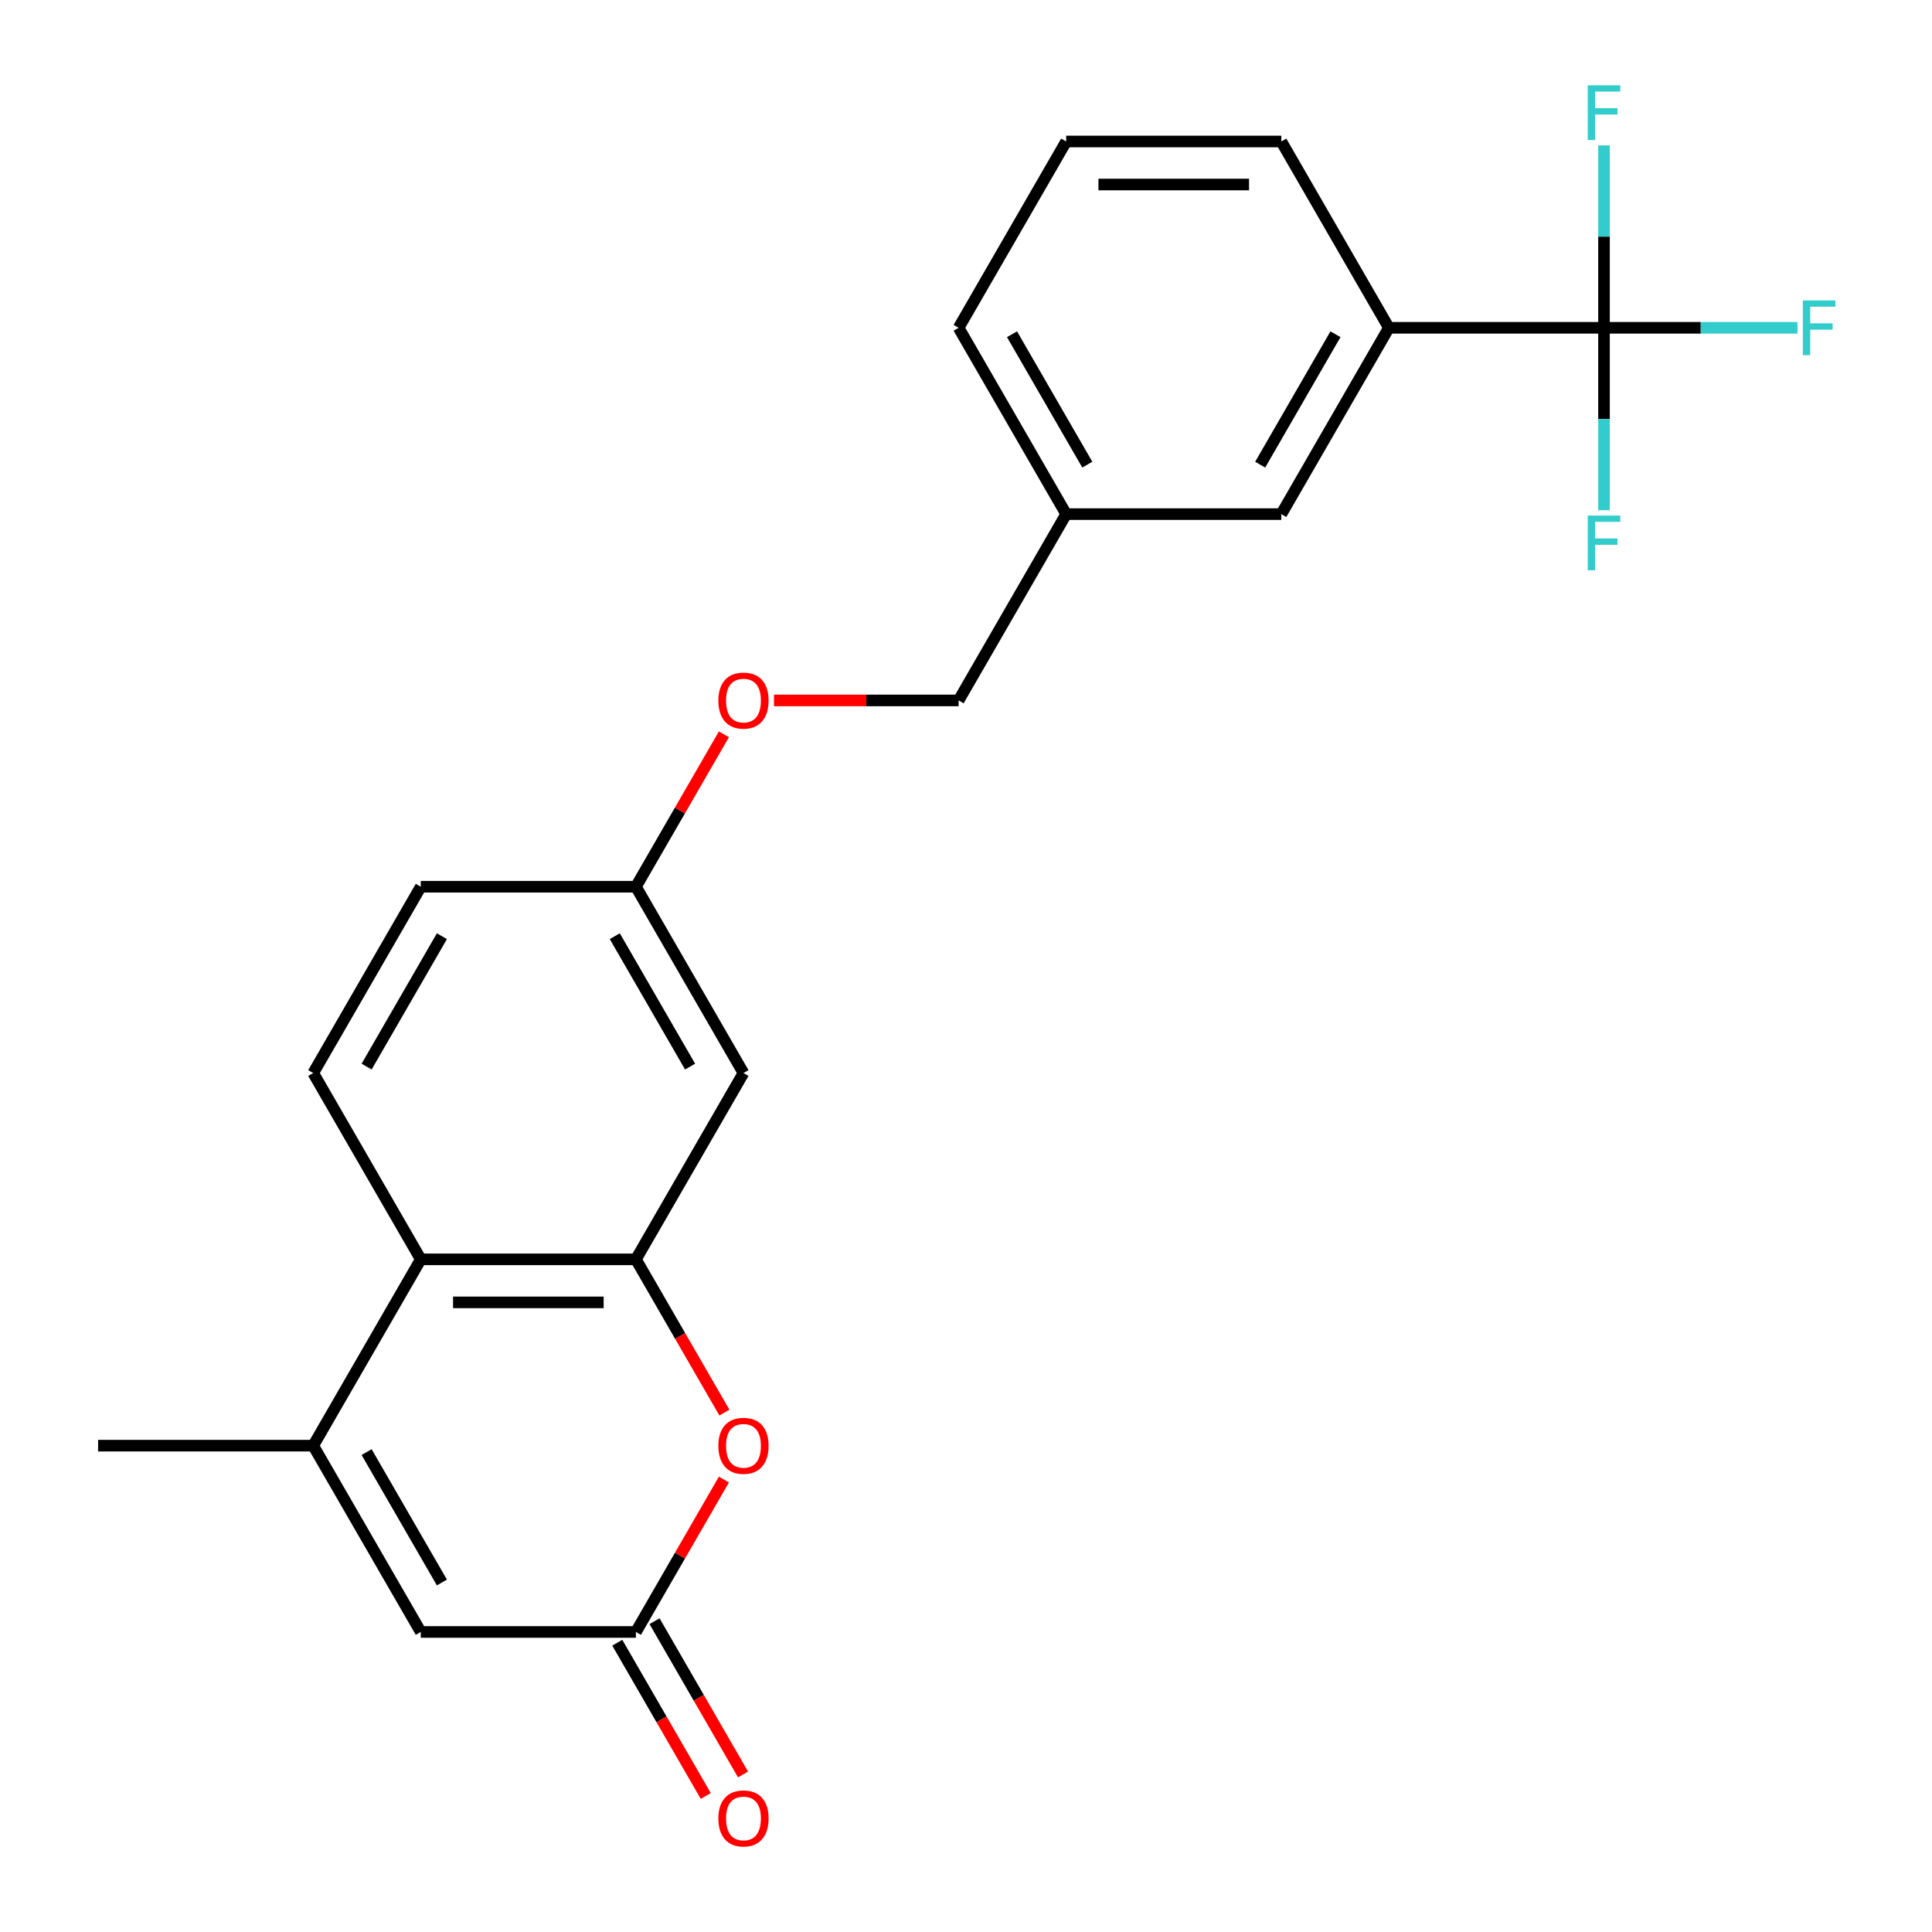 <?xml version='1.0' encoding='iso-8859-1'?>
<svg version='1.1' baseProfile='full'
              xmlns='http://www.w3.org/2000/svg'
                      xmlns:rdkit='http://www.rdkit.org/xml'
                      xmlns:xlink='http://www.w3.org/1999/xlink'
                  xml:space='preserve'
width='1000px' height='1000px' viewBox='0 0 1000 1000'>
<!-- END OF HEADER -->
<rect style='opacity:1.0;fill:#FFFFFF;stroke:none' width='1000' height='1000' x='0' y='0'> </rect>
<path class='bond-0' d='M 329.148,651.836 L 352.048,691.501' style='fill:none;fill-rule:evenodd;stroke:#000000;stroke-width:6px;stroke-linecap:butt;stroke-linejoin:miter;stroke-opacity:1' />
<path class='bond-0' d='M 352.048,691.501 L 374.949,731.165' style='fill:none;fill-rule:evenodd;stroke:#FF0000;stroke-width:6px;stroke-linecap:butt;stroke-linejoin:miter;stroke-opacity:1' />
<path class='bond-1' d='M 329.148,651.836 L 217.797,651.836' style='fill:none;fill-rule:evenodd;stroke:#000000;stroke-width:6px;stroke-linecap:butt;stroke-linejoin:miter;stroke-opacity:1' />
<path class='bond-1' d='M 312.445,674.106 L 234.5,674.106' style='fill:none;fill-rule:evenodd;stroke:#000000;stroke-width:6px;stroke-linecap:butt;stroke-linejoin:miter;stroke-opacity:1' />
<path class='bond-2' d='M 329.148,651.836 L 384.824,555.403' style='fill:none;fill-rule:evenodd;stroke:#000000;stroke-width:6px;stroke-linecap:butt;stroke-linejoin:miter;stroke-opacity:1' />
<path class='bond-3' d='M 830.228,169.671 L 718.877,169.671' style='fill:none;fill-rule:evenodd;stroke:#000000;stroke-width:6px;stroke-linecap:butt;stroke-linejoin:miter;stroke-opacity:1' />
<path class='bond-4' d='M 830.228,169.671 L 880.302,169.671' style='fill:none;fill-rule:evenodd;stroke:#000000;stroke-width:6px;stroke-linecap:butt;stroke-linejoin:miter;stroke-opacity:1' />
<path class='bond-4' d='M 880.302,169.671 L 930.376,169.671' style='fill:none;fill-rule:evenodd;stroke:#33CCCC;stroke-width:6px;stroke-linecap:butt;stroke-linejoin:miter;stroke-opacity:1' />
<path class='bond-5' d='M 830.228,169.671 L 830.228,216.875' style='fill:none;fill-rule:evenodd;stroke:#000000;stroke-width:6px;stroke-linecap:butt;stroke-linejoin:miter;stroke-opacity:1' />
<path class='bond-5' d='M 830.228,216.875 L 830.228,264.079' style='fill:none;fill-rule:evenodd;stroke:#33CCCC;stroke-width:6px;stroke-linecap:butt;stroke-linejoin:miter;stroke-opacity:1' />
<path class='bond-6' d='M 830.228,169.671 L 830.228,122.467' style='fill:none;fill-rule:evenodd;stroke:#000000;stroke-width:6px;stroke-linecap:butt;stroke-linejoin:miter;stroke-opacity:1' />
<path class='bond-6' d='M 830.228,122.467 L 830.228,75.264' style='fill:none;fill-rule:evenodd;stroke:#33CCCC;stroke-width:6px;stroke-linecap:butt;stroke-linejoin:miter;stroke-opacity:1' />
<path class='bond-7' d='M 162.121,748.269 L 217.797,651.836' style='fill:none;fill-rule:evenodd;stroke:#000000;stroke-width:6px;stroke-linecap:butt;stroke-linejoin:miter;stroke-opacity:1' />
<path class='bond-8' d='M 162.121,748.269 L 217.797,844.702' style='fill:none;fill-rule:evenodd;stroke:#000000;stroke-width:6px;stroke-linecap:butt;stroke-linejoin:miter;stroke-opacity:1' />
<path class='bond-8' d='M 189.759,751.599 L 228.732,819.102' style='fill:none;fill-rule:evenodd;stroke:#000000;stroke-width:6px;stroke-linecap:butt;stroke-linejoin:miter;stroke-opacity:1' />
<path class='bond-9' d='M 162.121,748.269 L 50.77,748.269' style='fill:none;fill-rule:evenodd;stroke:#000000;stroke-width:6px;stroke-linecap:butt;stroke-linejoin:miter;stroke-opacity:1' />
<path class='bond-10' d='M 374.695,765.813 L 351.921,805.257' style='fill:none;fill-rule:evenodd;stroke:#FF0000;stroke-width:6px;stroke-linecap:butt;stroke-linejoin:miter;stroke-opacity:1' />
<path class='bond-10' d='M 351.921,805.257 L 329.148,844.702' style='fill:none;fill-rule:evenodd;stroke:#000000;stroke-width:6px;stroke-linecap:butt;stroke-linejoin:miter;stroke-opacity:1' />
<path class='bond-11' d='M 319.505,850.269 L 342.405,889.934' style='fill:none;fill-rule:evenodd;stroke:#000000;stroke-width:6px;stroke-linecap:butt;stroke-linejoin:miter;stroke-opacity:1' />
<path class='bond-11' d='M 342.405,889.934 L 365.306,929.599' style='fill:none;fill-rule:evenodd;stroke:#FF0000;stroke-width:6px;stroke-linecap:butt;stroke-linejoin:miter;stroke-opacity:1' />
<path class='bond-11' d='M 338.791,839.134 L 361.692,878.799' style='fill:none;fill-rule:evenodd;stroke:#000000;stroke-width:6px;stroke-linecap:butt;stroke-linejoin:miter;stroke-opacity:1' />
<path class='bond-11' d='M 361.692,878.799 L 384.592,918.464' style='fill:none;fill-rule:evenodd;stroke:#FF0000;stroke-width:6px;stroke-linecap:butt;stroke-linejoin:miter;stroke-opacity:1' />
<path class='bond-12' d='M 329.148,844.702 L 217.797,844.702' style='fill:none;fill-rule:evenodd;stroke:#000000;stroke-width:6px;stroke-linecap:butt;stroke-linejoin:miter;stroke-opacity:1' />
<path class='bond-13' d='M 217.797,651.836 L 162.121,555.403' style='fill:none;fill-rule:evenodd;stroke:#000000;stroke-width:6px;stroke-linecap:butt;stroke-linejoin:miter;stroke-opacity:1' />
<path class='bond-14' d='M 718.877,169.671 L 663.202,266.104' style='fill:none;fill-rule:evenodd;stroke:#000000;stroke-width:6px;stroke-linecap:butt;stroke-linejoin:miter;stroke-opacity:1' />
<path class='bond-14' d='M 691.239,173.001 L 652.266,240.504' style='fill:none;fill-rule:evenodd;stroke:#000000;stroke-width:6px;stroke-linecap:butt;stroke-linejoin:miter;stroke-opacity:1' />
<path class='bond-15' d='M 718.877,169.671 L 663.202,73.238' style='fill:none;fill-rule:evenodd;stroke:#000000;stroke-width:6px;stroke-linecap:butt;stroke-linejoin:miter;stroke-opacity:1' />
<path class='bond-16' d='M 384.824,555.403 L 329.148,458.97' style='fill:none;fill-rule:evenodd;stroke:#000000;stroke-width:6px;stroke-linecap:butt;stroke-linejoin:miter;stroke-opacity:1' />
<path class='bond-16' d='M 357.186,552.073 L 318.213,484.57' style='fill:none;fill-rule:evenodd;stroke:#000000;stroke-width:6px;stroke-linecap:butt;stroke-linejoin:miter;stroke-opacity:1' />
<path class='bond-17' d='M 162.121,555.403 L 217.797,458.97' style='fill:none;fill-rule:evenodd;stroke:#000000;stroke-width:6px;stroke-linecap:butt;stroke-linejoin:miter;stroke-opacity:1' />
<path class='bond-17' d='M 189.759,552.073 L 228.732,484.57' style='fill:none;fill-rule:evenodd;stroke:#000000;stroke-width:6px;stroke-linecap:butt;stroke-linejoin:miter;stroke-opacity:1' />
<path class='bond-18' d='M 663.202,266.104 L 551.85,266.104' style='fill:none;fill-rule:evenodd;stroke:#000000;stroke-width:6px;stroke-linecap:butt;stroke-linejoin:miter;stroke-opacity:1' />
<path class='bond-19' d='M 329.148,458.97 L 351.921,419.525' style='fill:none;fill-rule:evenodd;stroke:#000000;stroke-width:6px;stroke-linecap:butt;stroke-linejoin:miter;stroke-opacity:1' />
<path class='bond-19' d='M 351.921,419.525 L 374.695,380.081' style='fill:none;fill-rule:evenodd;stroke:#FF0000;stroke-width:6px;stroke-linecap:butt;stroke-linejoin:miter;stroke-opacity:1' />
<path class='bond-20' d='M 329.148,458.97 L 217.797,458.97' style='fill:none;fill-rule:evenodd;stroke:#000000;stroke-width:6px;stroke-linecap:butt;stroke-linejoin:miter;stroke-opacity:1' />
<path class='bond-21' d='M 400.607,362.537 L 448.391,362.537' style='fill:none;fill-rule:evenodd;stroke:#FF0000;stroke-width:6px;stroke-linecap:butt;stroke-linejoin:miter;stroke-opacity:1' />
<path class='bond-21' d='M 448.391,362.537 L 496.175,362.537' style='fill:none;fill-rule:evenodd;stroke:#000000;stroke-width:6px;stroke-linecap:butt;stroke-linejoin:miter;stroke-opacity:1' />
<path class='bond-22' d='M 551.85,266.104 L 496.175,362.537' style='fill:none;fill-rule:evenodd;stroke:#000000;stroke-width:6px;stroke-linecap:butt;stroke-linejoin:miter;stroke-opacity:1' />
<path class='bond-23' d='M 551.85,266.104 L 496.175,169.671' style='fill:none;fill-rule:evenodd;stroke:#000000;stroke-width:6px;stroke-linecap:butt;stroke-linejoin:miter;stroke-opacity:1' />
<path class='bond-23' d='M 562.786,240.504 L 523.813,173.001' style='fill:none;fill-rule:evenodd;stroke:#000000;stroke-width:6px;stroke-linecap:butt;stroke-linejoin:miter;stroke-opacity:1' />
<path class='bond-24' d='M 663.202,73.238 L 551.85,73.238' style='fill:none;fill-rule:evenodd;stroke:#000000;stroke-width:6px;stroke-linecap:butt;stroke-linejoin:miter;stroke-opacity:1' />
<path class='bond-24' d='M 646.499,95.508 L 568.553,95.508' style='fill:none;fill-rule:evenodd;stroke:#000000;stroke-width:6px;stroke-linecap:butt;stroke-linejoin:miter;stroke-opacity:1' />
<path class='bond-25' d='M 551.85,73.238 L 496.175,169.671' style='fill:none;fill-rule:evenodd;stroke:#000000;stroke-width:6px;stroke-linecap:butt;stroke-linejoin:miter;stroke-opacity:1' />
<path  class='atom-3' d='M 371.824 748.349
Q 371.824 741.549, 375.184 737.749
Q 378.544 733.949, 384.824 733.949
Q 391.104 733.949, 394.464 737.749
Q 397.824 741.549, 397.824 748.349
Q 397.824 755.229, 394.424 759.149
Q 391.024 763.029, 384.824 763.029
Q 378.584 763.029, 375.184 759.149
Q 371.824 755.269, 371.824 748.349
M 384.824 759.829
Q 389.144 759.829, 391.464 756.949
Q 393.824 754.029, 393.824 748.349
Q 393.824 742.789, 391.464 739.989
Q 389.144 737.149, 384.824 737.149
Q 380.504 737.149, 378.144 739.949
Q 375.824 742.749, 375.824 748.349
Q 375.824 754.069, 378.144 756.949
Q 380.504 759.829, 384.824 759.829
' fill='#FF0000'/>
<path  class='atom-10' d='M 371.824 941.215
Q 371.824 934.415, 375.184 930.615
Q 378.544 926.815, 384.824 926.815
Q 391.104 926.815, 394.464 930.615
Q 397.824 934.415, 397.824 941.215
Q 397.824 948.095, 394.424 952.015
Q 391.024 955.895, 384.824 955.895
Q 378.584 955.895, 375.184 952.015
Q 371.824 948.135, 371.824 941.215
M 384.824 952.695
Q 389.144 952.695, 391.464 949.815
Q 393.824 946.895, 393.824 941.215
Q 393.824 935.655, 391.464 932.855
Q 389.144 930.015, 384.824 930.015
Q 380.504 930.015, 378.144 932.815
Q 375.824 935.615, 375.824 941.215
Q 375.824 946.935, 378.144 949.815
Q 380.504 952.695, 384.824 952.695
' fill='#FF0000'/>
<path  class='atom-12' d='M 933.16 155.511
L 950 155.511
L 950 158.751
L 936.96 158.751
L 936.96 167.351
L 948.56 167.351
L 948.56 170.631
L 936.96 170.631
L 936.96 183.831
L 933.16 183.831
L 933.16 155.511
' fill='#33CCCC'/>
<path  class='atom-13' d='M 821.808 266.862
L 838.648 266.862
L 838.648 270.102
L 825.608 270.102
L 825.608 278.702
L 837.208 278.702
L 837.208 281.982
L 825.608 281.982
L 825.608 295.182
L 821.808 295.182
L 821.808 266.862
' fill='#33CCCC'/>
<path  class='atom-14' d='M 821.808 44.16
L 838.648 44.16
L 838.648 47.4
L 825.608 47.4
L 825.608 56
L 837.208 56
L 837.208 59.28
L 825.608 59.28
L 825.608 72.48
L 821.808 72.48
L 821.808 44.16
' fill='#33CCCC'/>
<path  class='atom-16' d='M 371.824 362.617
Q 371.824 355.817, 375.184 352.017
Q 378.544 348.217, 384.824 348.217
Q 391.104 348.217, 394.464 352.017
Q 397.824 355.817, 397.824 362.617
Q 397.824 369.497, 394.424 373.417
Q 391.024 377.297, 384.824 377.297
Q 378.584 377.297, 375.184 373.417
Q 371.824 369.537, 371.824 362.617
M 384.824 374.097
Q 389.144 374.097, 391.464 371.217
Q 393.824 368.297, 393.824 362.617
Q 393.824 357.057, 391.464 354.257
Q 389.144 351.417, 384.824 351.417
Q 380.504 351.417, 378.144 354.217
Q 375.824 357.017, 375.824 362.617
Q 375.824 368.337, 378.144 371.217
Q 380.504 374.097, 384.824 374.097
' fill='#FF0000'/>
</svg>
